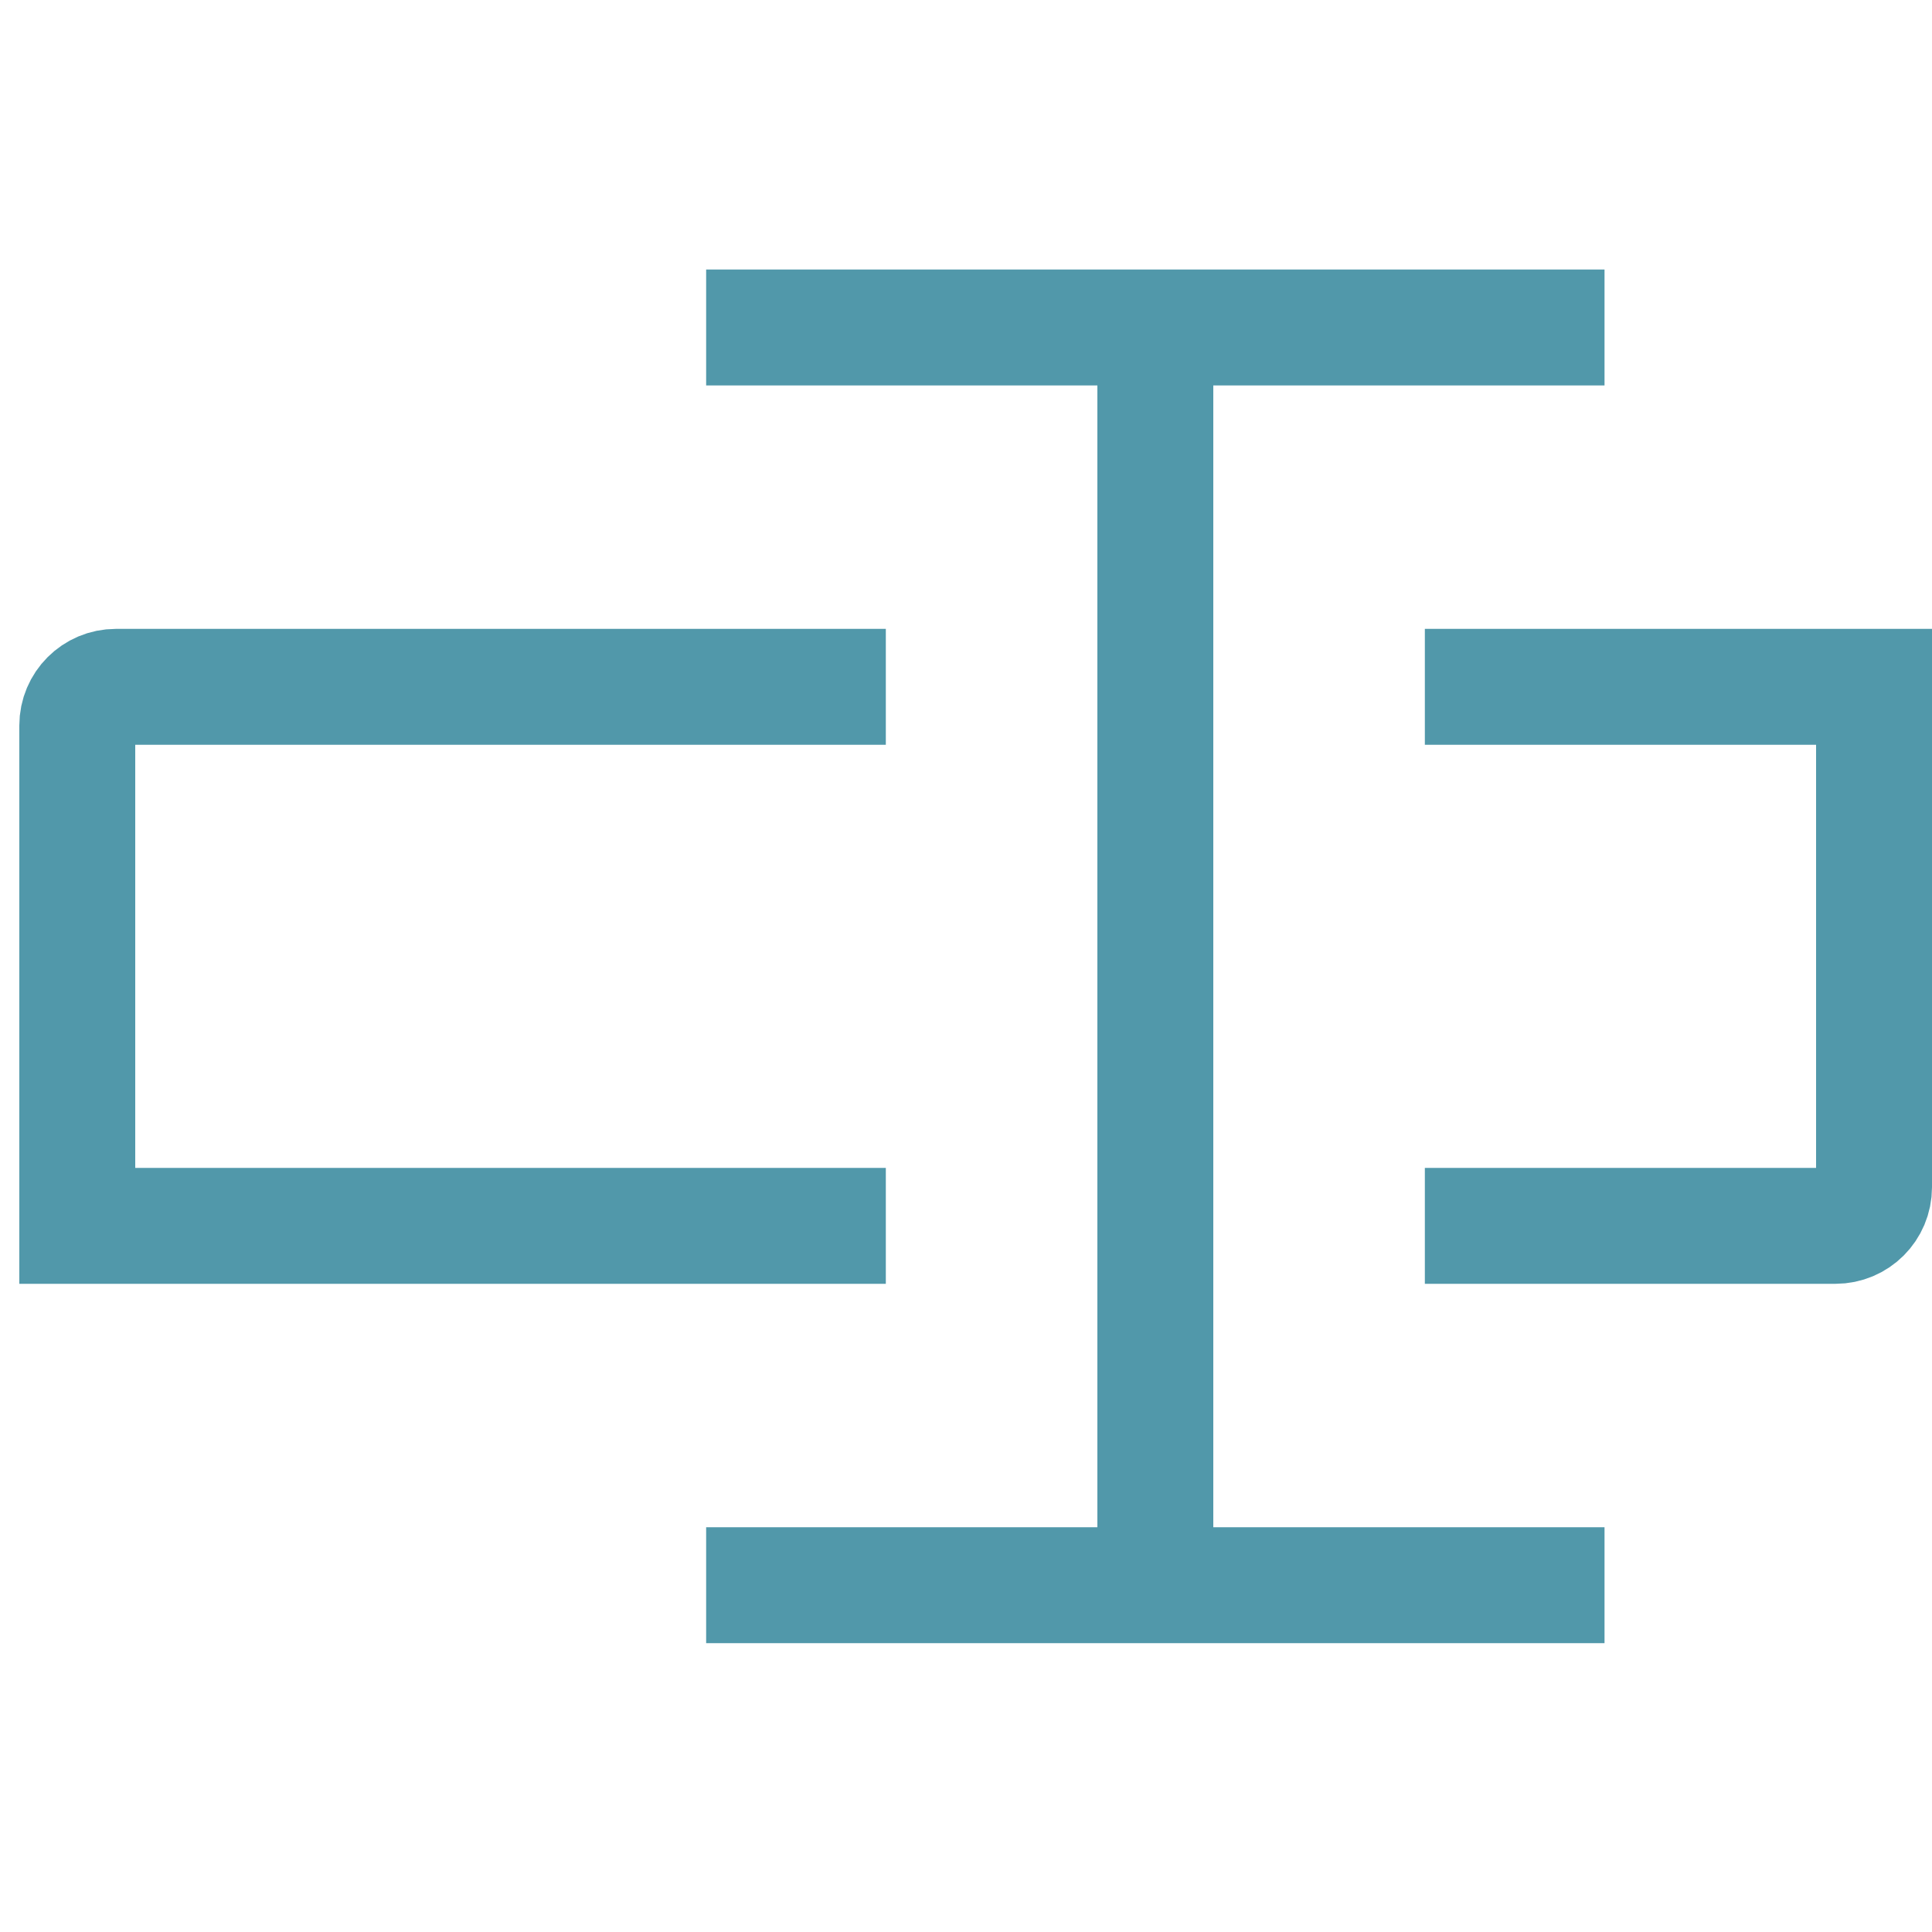 <svg width="100" height="100" viewBox="0 0 100 100" fill="none" xmlns="http://www.w3.org/2000/svg">
<path d="M36.55 16.95H59.8M59.8 16.95H83.05M59.8 16.95V82.05M36.55 82.05H59.8M59.8 82.05H83.05" stroke="#5198AA" stroke-width="6"/>
<path d="M45.85 35.55H6C4.895 35.55 4 36.445 4 37.55V63.45H45.85" stroke="#5198AA" stroke-width="6"/>
<path d="M73.75 63.45H95C96.105 63.45 97 62.555 97 61.45V35.55H73.75" stroke="#5198AA" stroke-width="6"/>
</svg>
